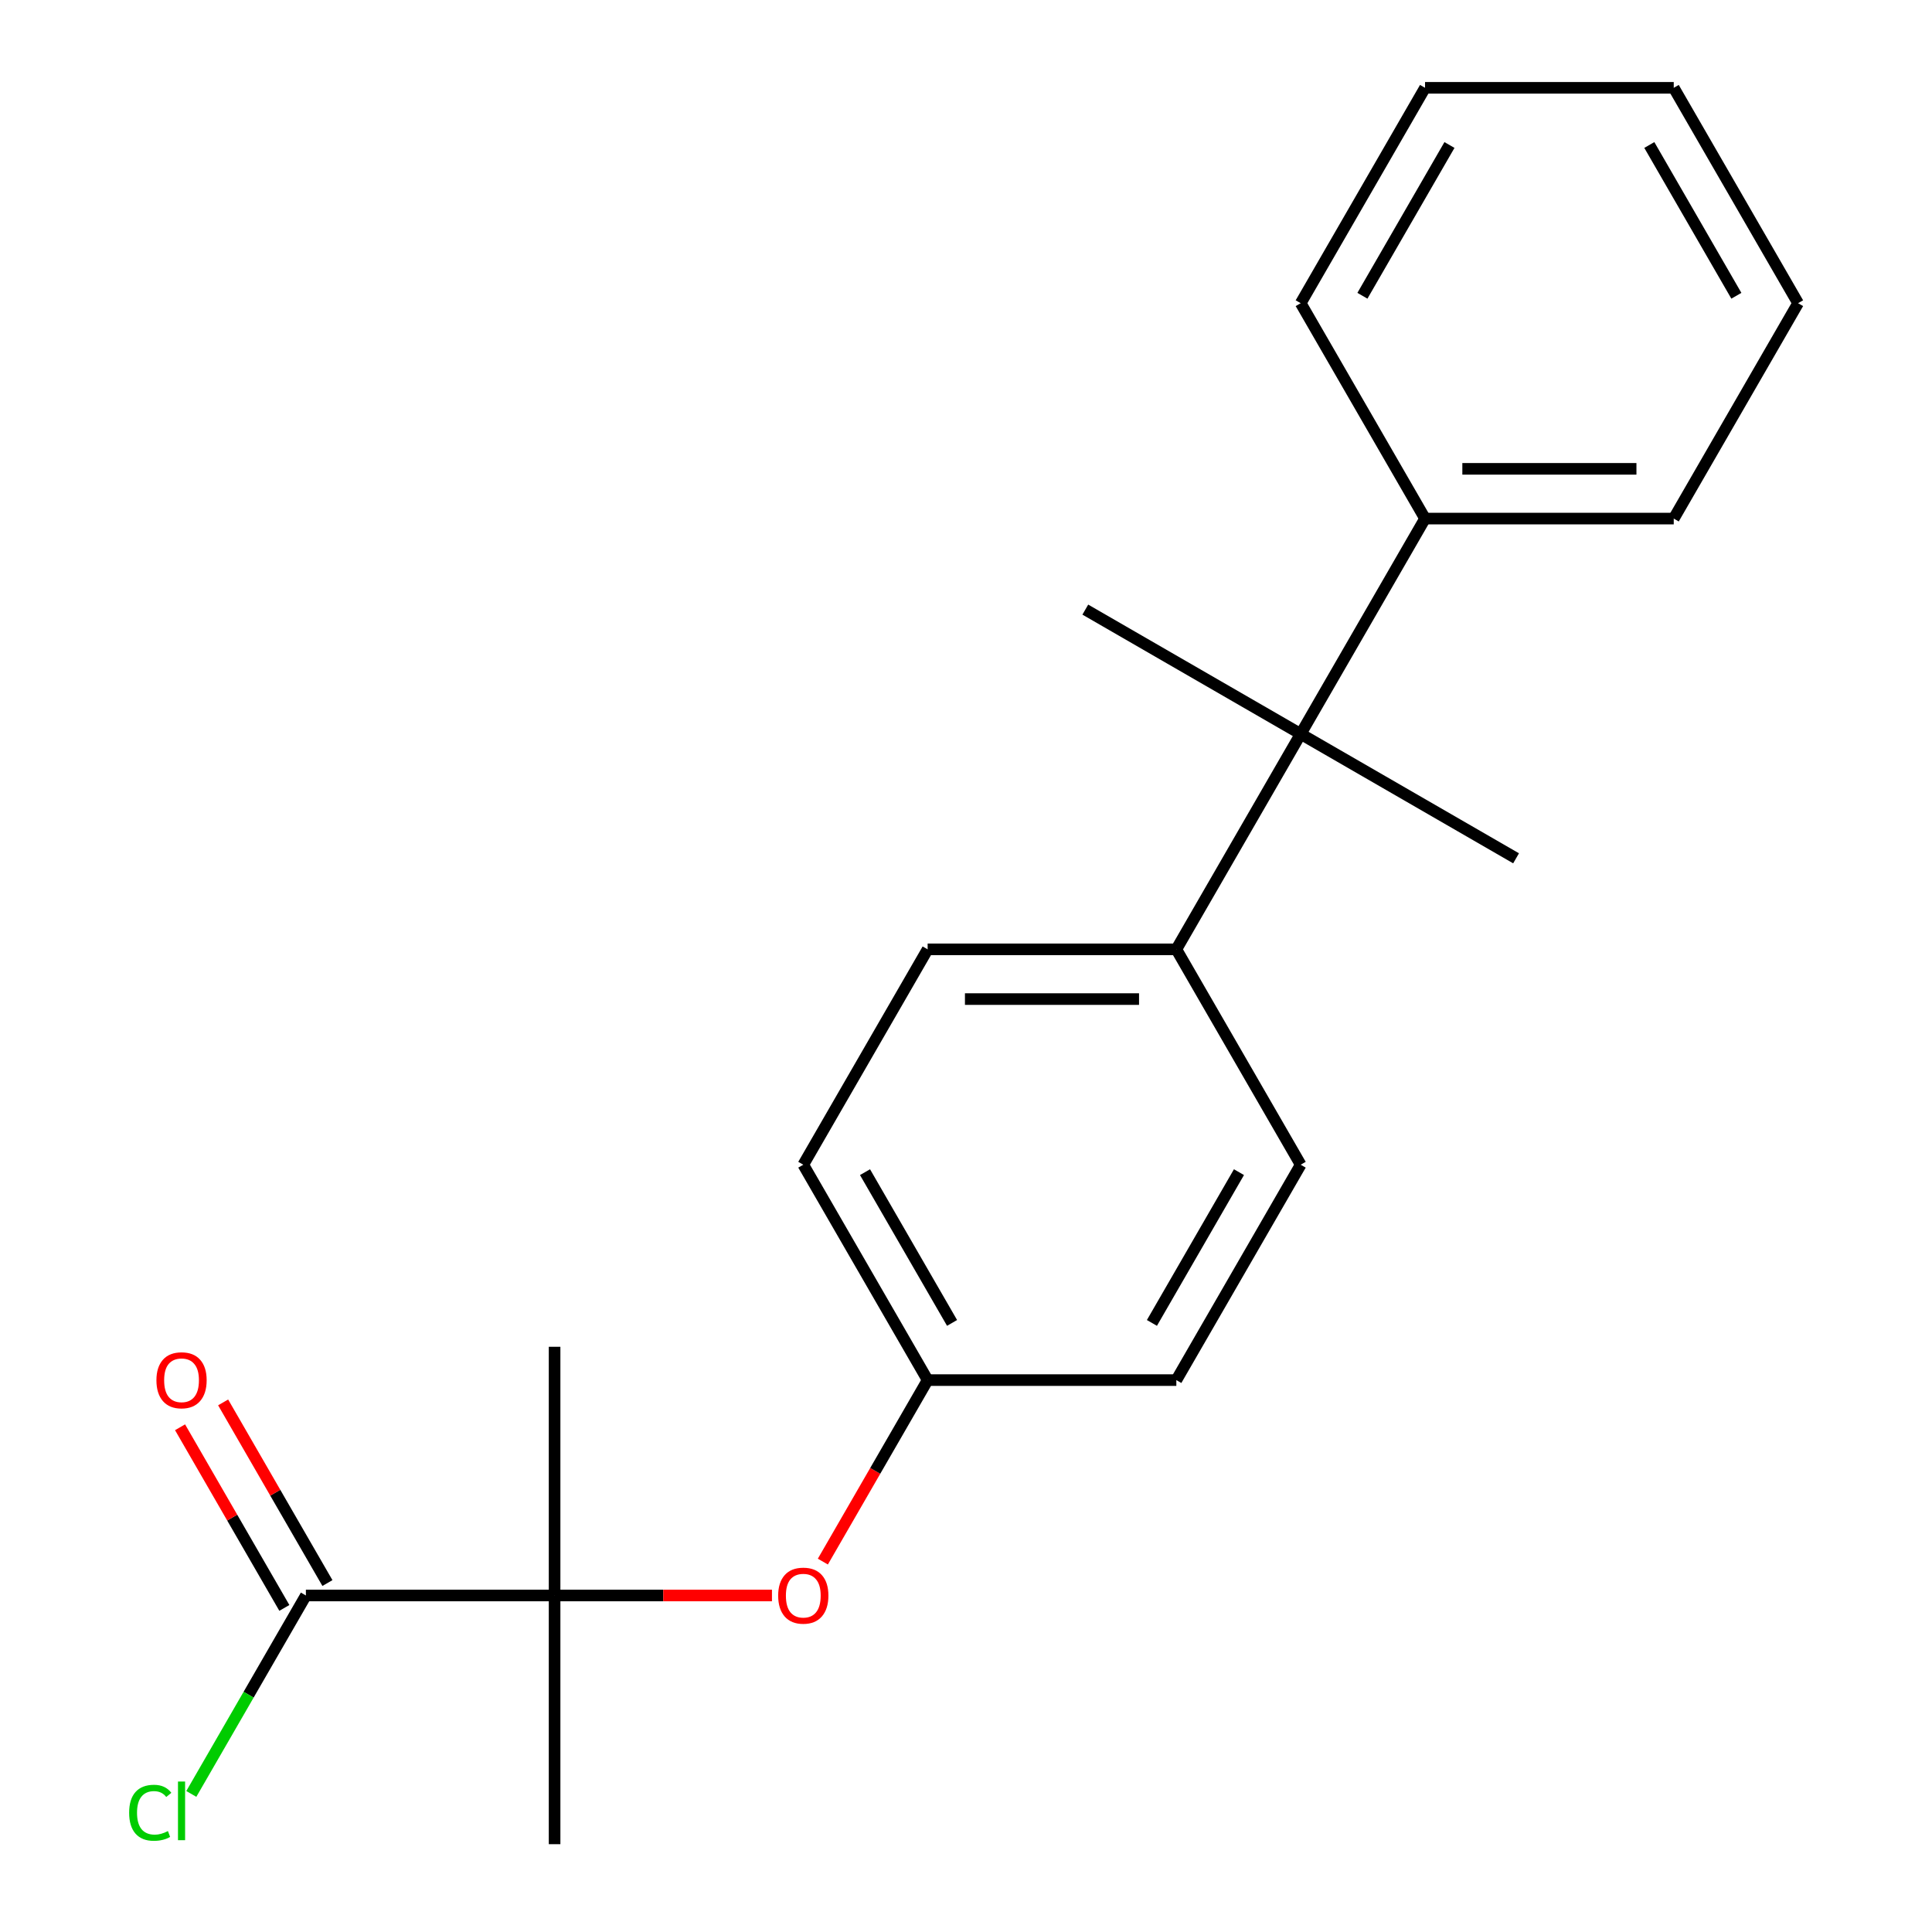 <?xml version='1.0' encoding='iso-8859-1'?>
<svg version='1.1' baseProfile='full'
              xmlns='http://www.w3.org/2000/svg'
                      xmlns:rdkit='http://www.rdkit.org/xml'
                      xmlns:xlink='http://www.w3.org/1999/xlink'
                  xml:space='preserve'
width='1000px' height='1000px' viewBox='0 0 1000 1000'>
<!-- END OF HEADER -->
<rect style='opacity:1.0;fill:#FFFFFF;stroke:none' width='1000' height='1000' x='0' y='0'> </rect>
<path class='bond-0' d='M 287.056,825.819 L 158.329,825.819' style='fill:none;fill-rule:evenodd;stroke:#000000;stroke-width:6px;stroke-linecap:butt;stroke-linejoin:miter;stroke-opacity:1' />
<path class='bond-2' d='M 287.056,825.819 L 343.31,825.819' style='fill:none;fill-rule:evenodd;stroke:#000000;stroke-width:6px;stroke-linecap:butt;stroke-linejoin:miter;stroke-opacity:1' />
<path class='bond-2' d='M 343.31,825.819 L 399.564,825.819' style='fill:none;fill-rule:evenodd;stroke:#FF0000;stroke-width:6px;stroke-linecap:butt;stroke-linejoin:miter;stroke-opacity:1' />
<path class='bond-14' d='M 287.056,825.819 L 287.056,954.545' style='fill:none;fill-rule:evenodd;stroke:#000000;stroke-width:6px;stroke-linecap:butt;stroke-linejoin:miter;stroke-opacity:1' />
<path class='bond-15' d='M 287.056,825.819 L 287.056,697.092' style='fill:none;fill-rule:evenodd;stroke:#000000;stroke-width:6px;stroke-linecap:butt;stroke-linejoin:miter;stroke-opacity:1' />
<path class='bond-4' d='M 169.477,819.382 L 142.485,772.631' style='fill:none;fill-rule:evenodd;stroke:#000000;stroke-width:6px;stroke-linecap:butt;stroke-linejoin:miter;stroke-opacity:1' />
<path class='bond-4' d='M 142.485,772.631 L 115.493,725.88' style='fill:none;fill-rule:evenodd;stroke:#FF0000;stroke-width:6px;stroke-linecap:butt;stroke-linejoin:miter;stroke-opacity:1' />
<path class='bond-4' d='M 147.181,832.255 L 120.189,785.504' style='fill:none;fill-rule:evenodd;stroke:#000000;stroke-width:6px;stroke-linecap:butt;stroke-linejoin:miter;stroke-opacity:1' />
<path class='bond-4' d='M 120.189,785.504 L 93.197,738.753' style='fill:none;fill-rule:evenodd;stroke:#FF0000;stroke-width:6px;stroke-linecap:butt;stroke-linejoin:miter;stroke-opacity:1' />
<path class='bond-9' d='M 158.329,825.819 L 128.676,877.179' style='fill:none;fill-rule:evenodd;stroke:#000000;stroke-width:6px;stroke-linecap:butt;stroke-linejoin:miter;stroke-opacity:1' />
<path class='bond-9' d='M 128.676,877.179 L 99.024,928.538' style='fill:none;fill-rule:evenodd;stroke:#00CC00;stroke-width:6px;stroke-linecap:butt;stroke-linejoin:miter;stroke-opacity:1' />
<path class='bond-1' d='M 673.236,379.896 L 608.872,491.377' style='fill:none;fill-rule:evenodd;stroke:#000000;stroke-width:6px;stroke-linecap:butt;stroke-linejoin:miter;stroke-opacity:1' />
<path class='bond-5' d='M 673.236,379.896 L 737.599,268.416' style='fill:none;fill-rule:evenodd;stroke:#000000;stroke-width:6px;stroke-linecap:butt;stroke-linejoin:miter;stroke-opacity:1' />
<path class='bond-12' d='M 673.236,379.896 L 784.716,444.26' style='fill:none;fill-rule:evenodd;stroke:#000000;stroke-width:6px;stroke-linecap:butt;stroke-linejoin:miter;stroke-opacity:1' />
<path class='bond-13' d='M 673.236,379.896 L 561.755,315.533' style='fill:none;fill-rule:evenodd;stroke:#000000;stroke-width:6px;stroke-linecap:butt;stroke-linejoin:miter;stroke-opacity:1' />
<path class='bond-8' d='M 425.908,808.281 L 453.027,761.309' style='fill:none;fill-rule:evenodd;stroke:#FF0000;stroke-width:6px;stroke-linecap:butt;stroke-linejoin:miter;stroke-opacity:1' />
<path class='bond-8' d='M 453.027,761.309 L 480.146,714.338' style='fill:none;fill-rule:evenodd;stroke:#000000;stroke-width:6px;stroke-linecap:butt;stroke-linejoin:miter;stroke-opacity:1' />
<path class='bond-3' d='M 608.872,491.377 L 480.146,491.377' style='fill:none;fill-rule:evenodd;stroke:#000000;stroke-width:6px;stroke-linecap:butt;stroke-linejoin:miter;stroke-opacity:1' />
<path class='bond-3' d='M 589.563,517.122 L 499.455,517.122' style='fill:none;fill-rule:evenodd;stroke:#000000;stroke-width:6px;stroke-linecap:butt;stroke-linejoin:miter;stroke-opacity:1' />
<path class='bond-21' d='M 608.872,491.377 L 673.236,602.858' style='fill:none;fill-rule:evenodd;stroke:#000000;stroke-width:6px;stroke-linecap:butt;stroke-linejoin:miter;stroke-opacity:1' />
<path class='bond-16' d='M 737.599,268.416 L 866.326,268.416' style='fill:none;fill-rule:evenodd;stroke:#000000;stroke-width:6px;stroke-linecap:butt;stroke-linejoin:miter;stroke-opacity:1' />
<path class='bond-16' d='M 756.908,242.67 L 847.017,242.67' style='fill:none;fill-rule:evenodd;stroke:#000000;stroke-width:6px;stroke-linecap:butt;stroke-linejoin:miter;stroke-opacity:1' />
<path class='bond-17' d='M 737.599,268.416 L 673.236,156.935' style='fill:none;fill-rule:evenodd;stroke:#000000;stroke-width:6px;stroke-linecap:butt;stroke-linejoin:miter;stroke-opacity:1' />
<path class='bond-6' d='M 673.236,602.858 L 608.872,714.338' style='fill:none;fill-rule:evenodd;stroke:#000000;stroke-width:6px;stroke-linecap:butt;stroke-linejoin:miter;stroke-opacity:1' />
<path class='bond-6' d='M 641.285,606.707 L 596.231,684.743' style='fill:none;fill-rule:evenodd;stroke:#000000;stroke-width:6px;stroke-linecap:butt;stroke-linejoin:miter;stroke-opacity:1' />
<path class='bond-7' d='M 480.146,491.377 L 415.782,602.858' style='fill:none;fill-rule:evenodd;stroke:#000000;stroke-width:6px;stroke-linecap:butt;stroke-linejoin:miter;stroke-opacity:1' />
<path class='bond-10' d='M 480.146,714.338 L 608.872,714.338' style='fill:none;fill-rule:evenodd;stroke:#000000;stroke-width:6px;stroke-linecap:butt;stroke-linejoin:miter;stroke-opacity:1' />
<path class='bond-11' d='M 480.146,714.338 L 415.782,602.858' style='fill:none;fill-rule:evenodd;stroke:#000000;stroke-width:6px;stroke-linecap:butt;stroke-linejoin:miter;stroke-opacity:1' />
<path class='bond-11' d='M 492.787,684.743 L 447.733,606.707' style='fill:none;fill-rule:evenodd;stroke:#000000;stroke-width:6px;stroke-linecap:butt;stroke-linejoin:miter;stroke-opacity:1' />
<path class='bond-18' d='M 866.326,268.416 L 930.689,156.935' style='fill:none;fill-rule:evenodd;stroke:#000000;stroke-width:6px;stroke-linecap:butt;stroke-linejoin:miter;stroke-opacity:1' />
<path class='bond-19' d='M 673.236,156.935 L 737.599,45.455' style='fill:none;fill-rule:evenodd;stroke:#000000;stroke-width:6px;stroke-linecap:butt;stroke-linejoin:miter;stroke-opacity:1' />
<path class='bond-19' d='M 705.186,153.086 L 750.241,75.049' style='fill:none;fill-rule:evenodd;stroke:#000000;stroke-width:6px;stroke-linecap:butt;stroke-linejoin:miter;stroke-opacity:1' />
<path class='bond-22' d='M 930.689,156.935 L 866.326,45.455' style='fill:none;fill-rule:evenodd;stroke:#000000;stroke-width:6px;stroke-linecap:butt;stroke-linejoin:miter;stroke-opacity:1' />
<path class='bond-22' d='M 898.738,153.086 L 853.684,75.049' style='fill:none;fill-rule:evenodd;stroke:#000000;stroke-width:6px;stroke-linecap:butt;stroke-linejoin:miter;stroke-opacity:1' />
<path class='bond-20' d='M 737.599,45.455 L 866.326,45.455' style='fill:none;fill-rule:evenodd;stroke:#000000;stroke-width:6px;stroke-linecap:butt;stroke-linejoin:miter;stroke-opacity:1' />
<path  class='atom-3' d='M 402.782 825.899
Q 402.782 819.099, 406.142 815.299
Q 409.502 811.499, 415.782 811.499
Q 422.062 811.499, 425.422 815.299
Q 428.782 819.099, 428.782 825.899
Q 428.782 832.779, 425.382 836.699
Q 421.982 840.579, 415.782 840.579
Q 409.542 840.579, 406.142 836.699
Q 402.782 832.819, 402.782 825.899
M 415.782 837.379
Q 420.102 837.379, 422.422 834.499
Q 424.782 831.579, 424.782 825.899
Q 424.782 820.339, 422.422 817.539
Q 420.102 814.699, 415.782 814.699
Q 411.462 814.699, 409.102 817.499
Q 406.782 820.299, 406.782 825.899
Q 406.782 831.619, 409.102 834.499
Q 411.462 837.379, 415.782 837.379
' fill='#FF0000'/>
<path  class='atom-5' d='M 80.966 714.418
Q 80.966 707.618, 84.326 703.818
Q 87.686 700.018, 93.966 700.018
Q 100.245 700.018, 103.605 703.818
Q 106.965 707.618, 106.965 714.418
Q 106.965 721.298, 103.565 725.218
Q 100.165 729.098, 93.966 729.098
Q 87.725 729.098, 84.326 725.218
Q 80.966 721.338, 80.966 714.418
M 93.966 725.898
Q 98.285 725.898, 100.605 723.018
Q 102.965 720.098, 102.965 714.418
Q 102.965 708.858, 100.605 706.058
Q 98.285 703.218, 93.966 703.218
Q 89.645 703.218, 87.285 706.018
Q 84.966 708.818, 84.966 714.418
Q 84.966 720.138, 87.285 723.018
Q 89.645 725.898, 93.966 725.898
' fill='#FF0000'/>
<path  class='atom-10' d='M 66.846 938.279
Q 66.846 931.239, 70.126 927.559
Q 73.445 923.839, 79.725 923.839
Q 85.566 923.839, 88.686 927.959
L 86.046 930.119
Q 83.766 927.119, 79.725 927.119
Q 75.445 927.119, 73.165 929.999
Q 70.925 932.839, 70.925 938.279
Q 70.925 943.879, 73.246 946.759
Q 75.606 949.639, 80.165 949.639
Q 83.285 949.639, 86.925 947.759
L 88.046 950.759
Q 86.566 951.719, 84.326 952.279
Q 82.085 952.839, 79.606 952.839
Q 73.445 952.839, 70.126 949.079
Q 66.846 945.319, 66.846 938.279
' fill='#00CC00'/>
<path  class='atom-10' d='M 92.126 922.119
L 95.805 922.119
L 95.805 952.479
L 92.126 952.479
L 92.126 922.119
' fill='#00CC00'/>
</svg>
